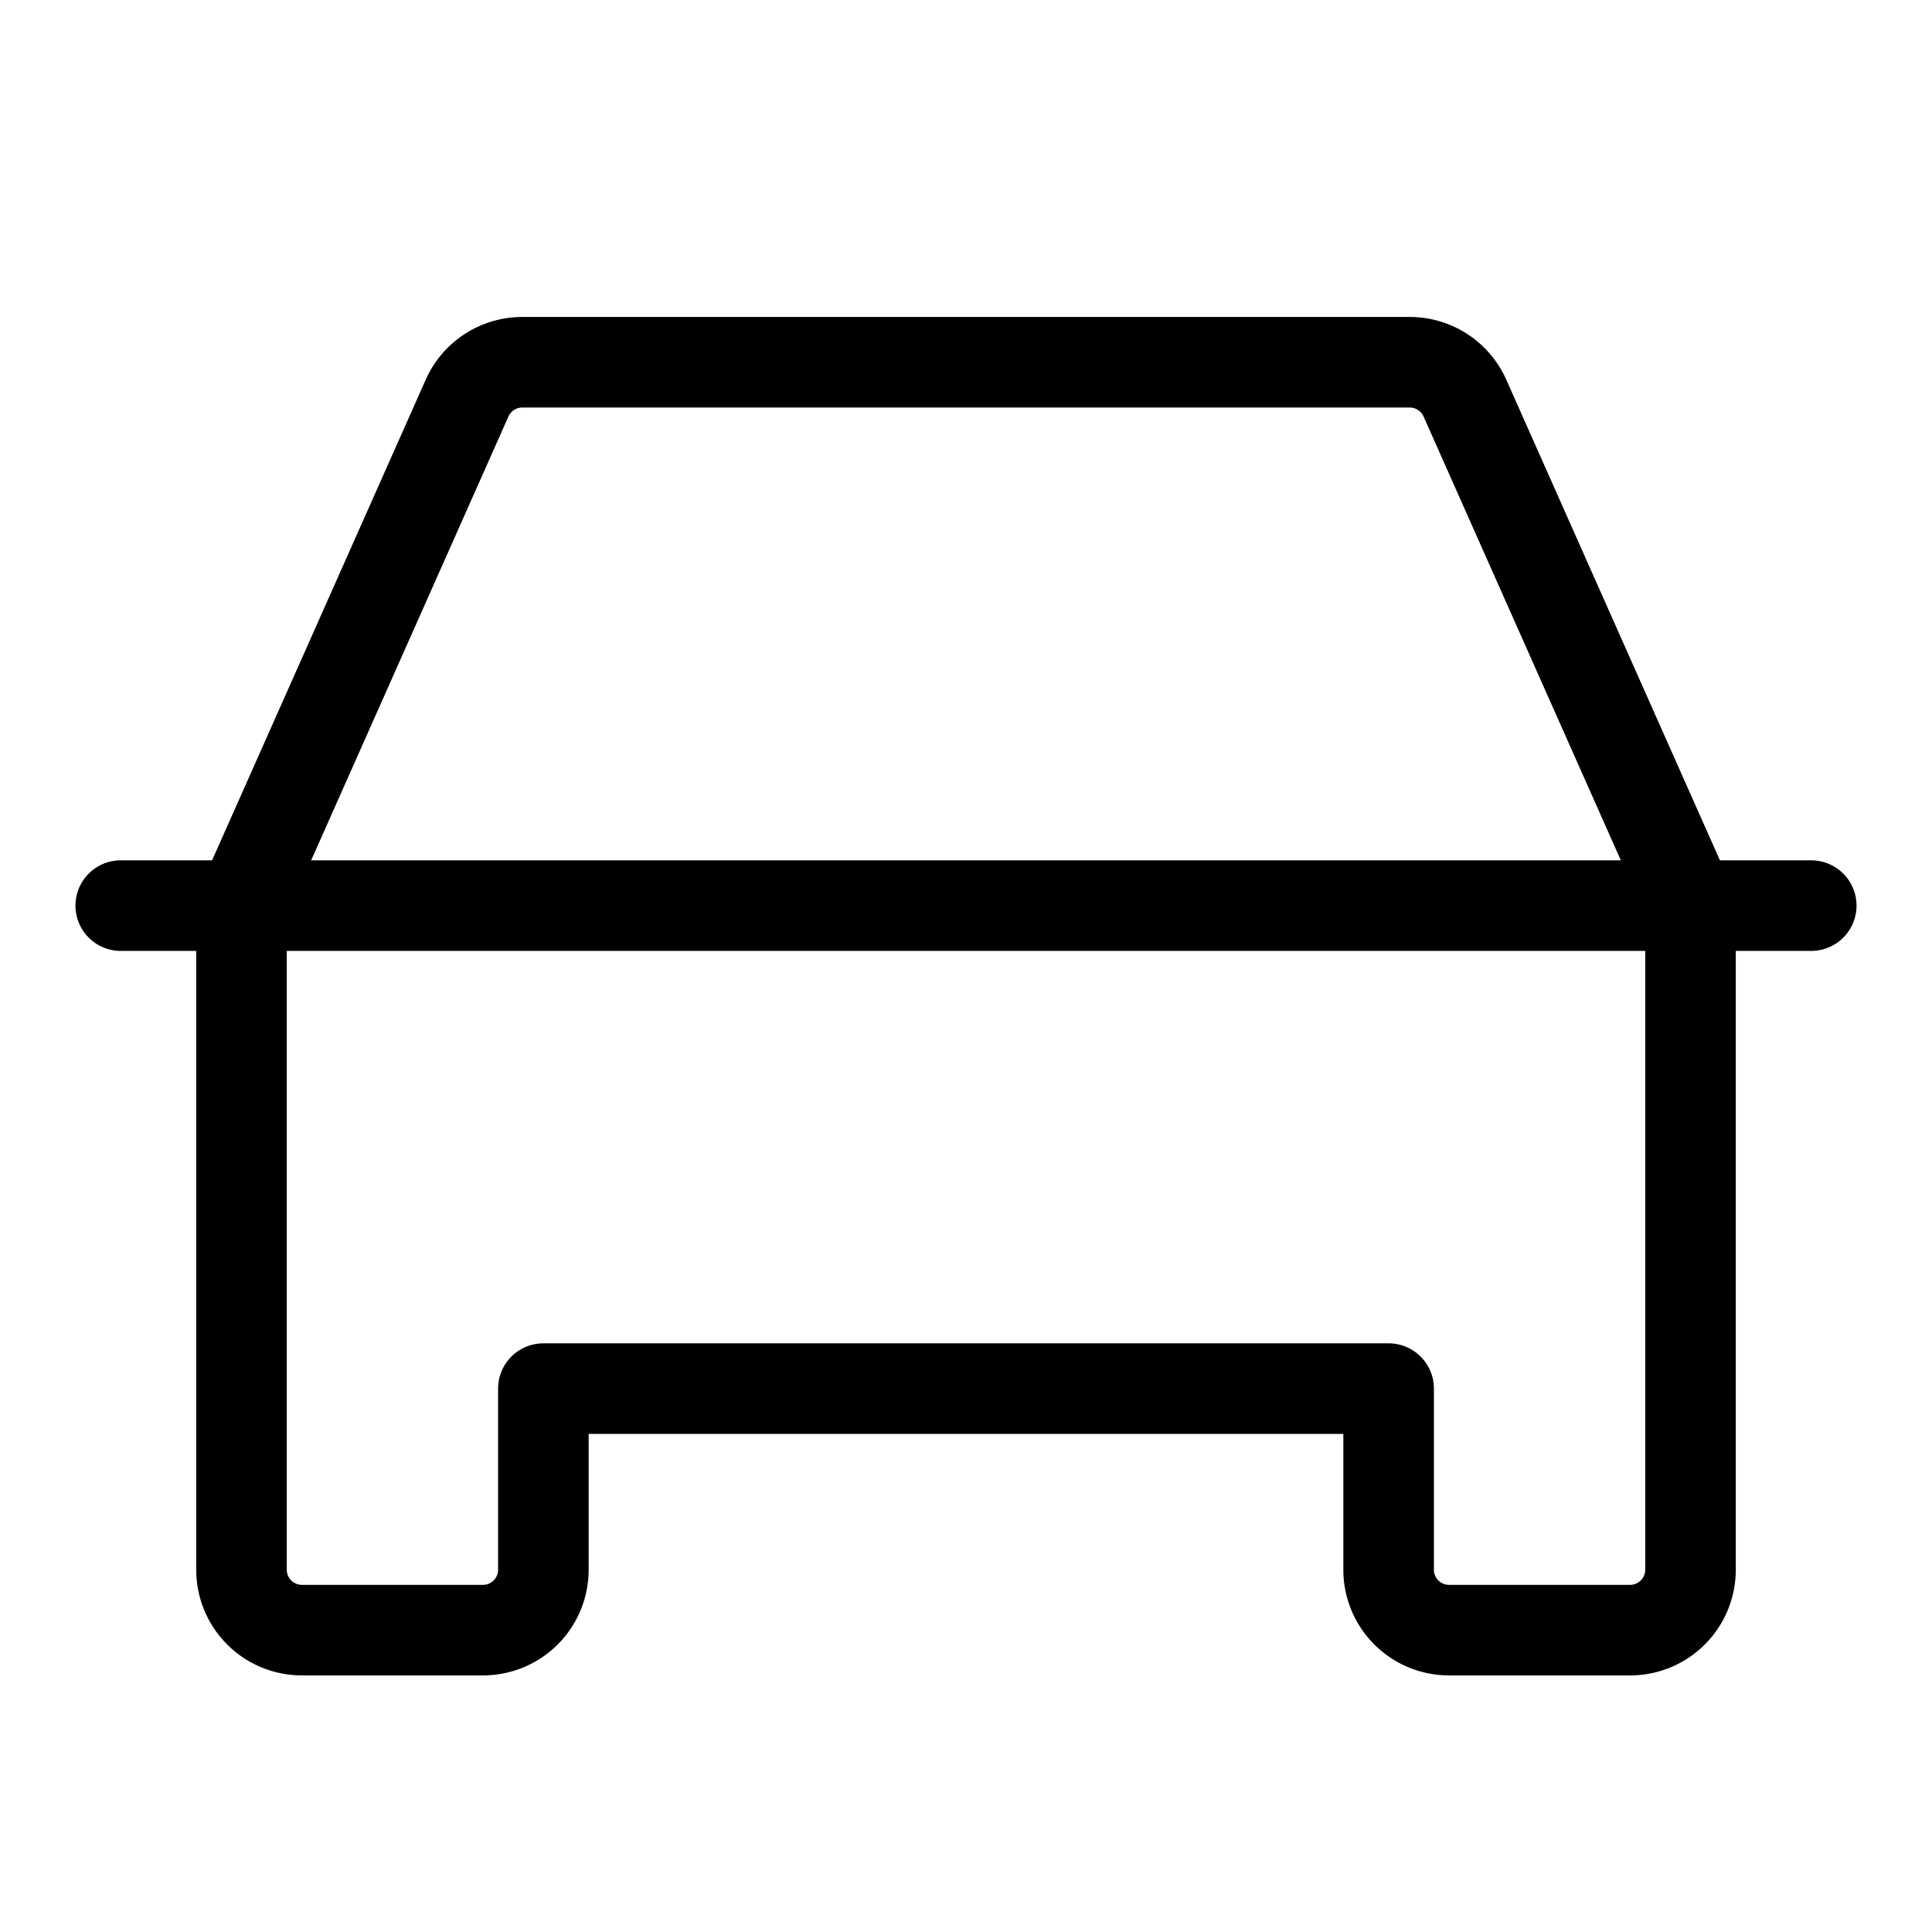 <?xml version="1.0" encoding="UTF-8"?>
<svg xmlns="http://www.w3.org/2000/svg" width="32" height="32" viewBox="0 0 256 256">
  <path fill="currentColor" d="M240 114h-12.1l-28.31-63.69A14 14 0 0 0 186.8 42H69.2a14 14 0 0 0-12.79 8.31L28.1 114H16a6 6 0 0 0 0 12h10v82a14 14 0 0 0 14 14h24a14 14 0 0 0 14-14v-18h100v18a14 14 0 0 0 14 14h24a14 14 0 0 0 14-14v-82h10a6 6 0 0 0 0-12ZM67.37 55.19A2 2 0 0 1 69.2 54h117.6a2 2 0 0 1 1.83 1.19L214.77 114H41.23ZM218 208a2 2 0 0 1-2 2h-24a2 2 0 0 1-2-2v-24a6 6 0 0 0-6-6H72a6 6 0 0 0-6 6v24a2 2 0 0 1-2 2H40a2 2 0 0 1-2-2v-82h180Z"></path>
</svg>
